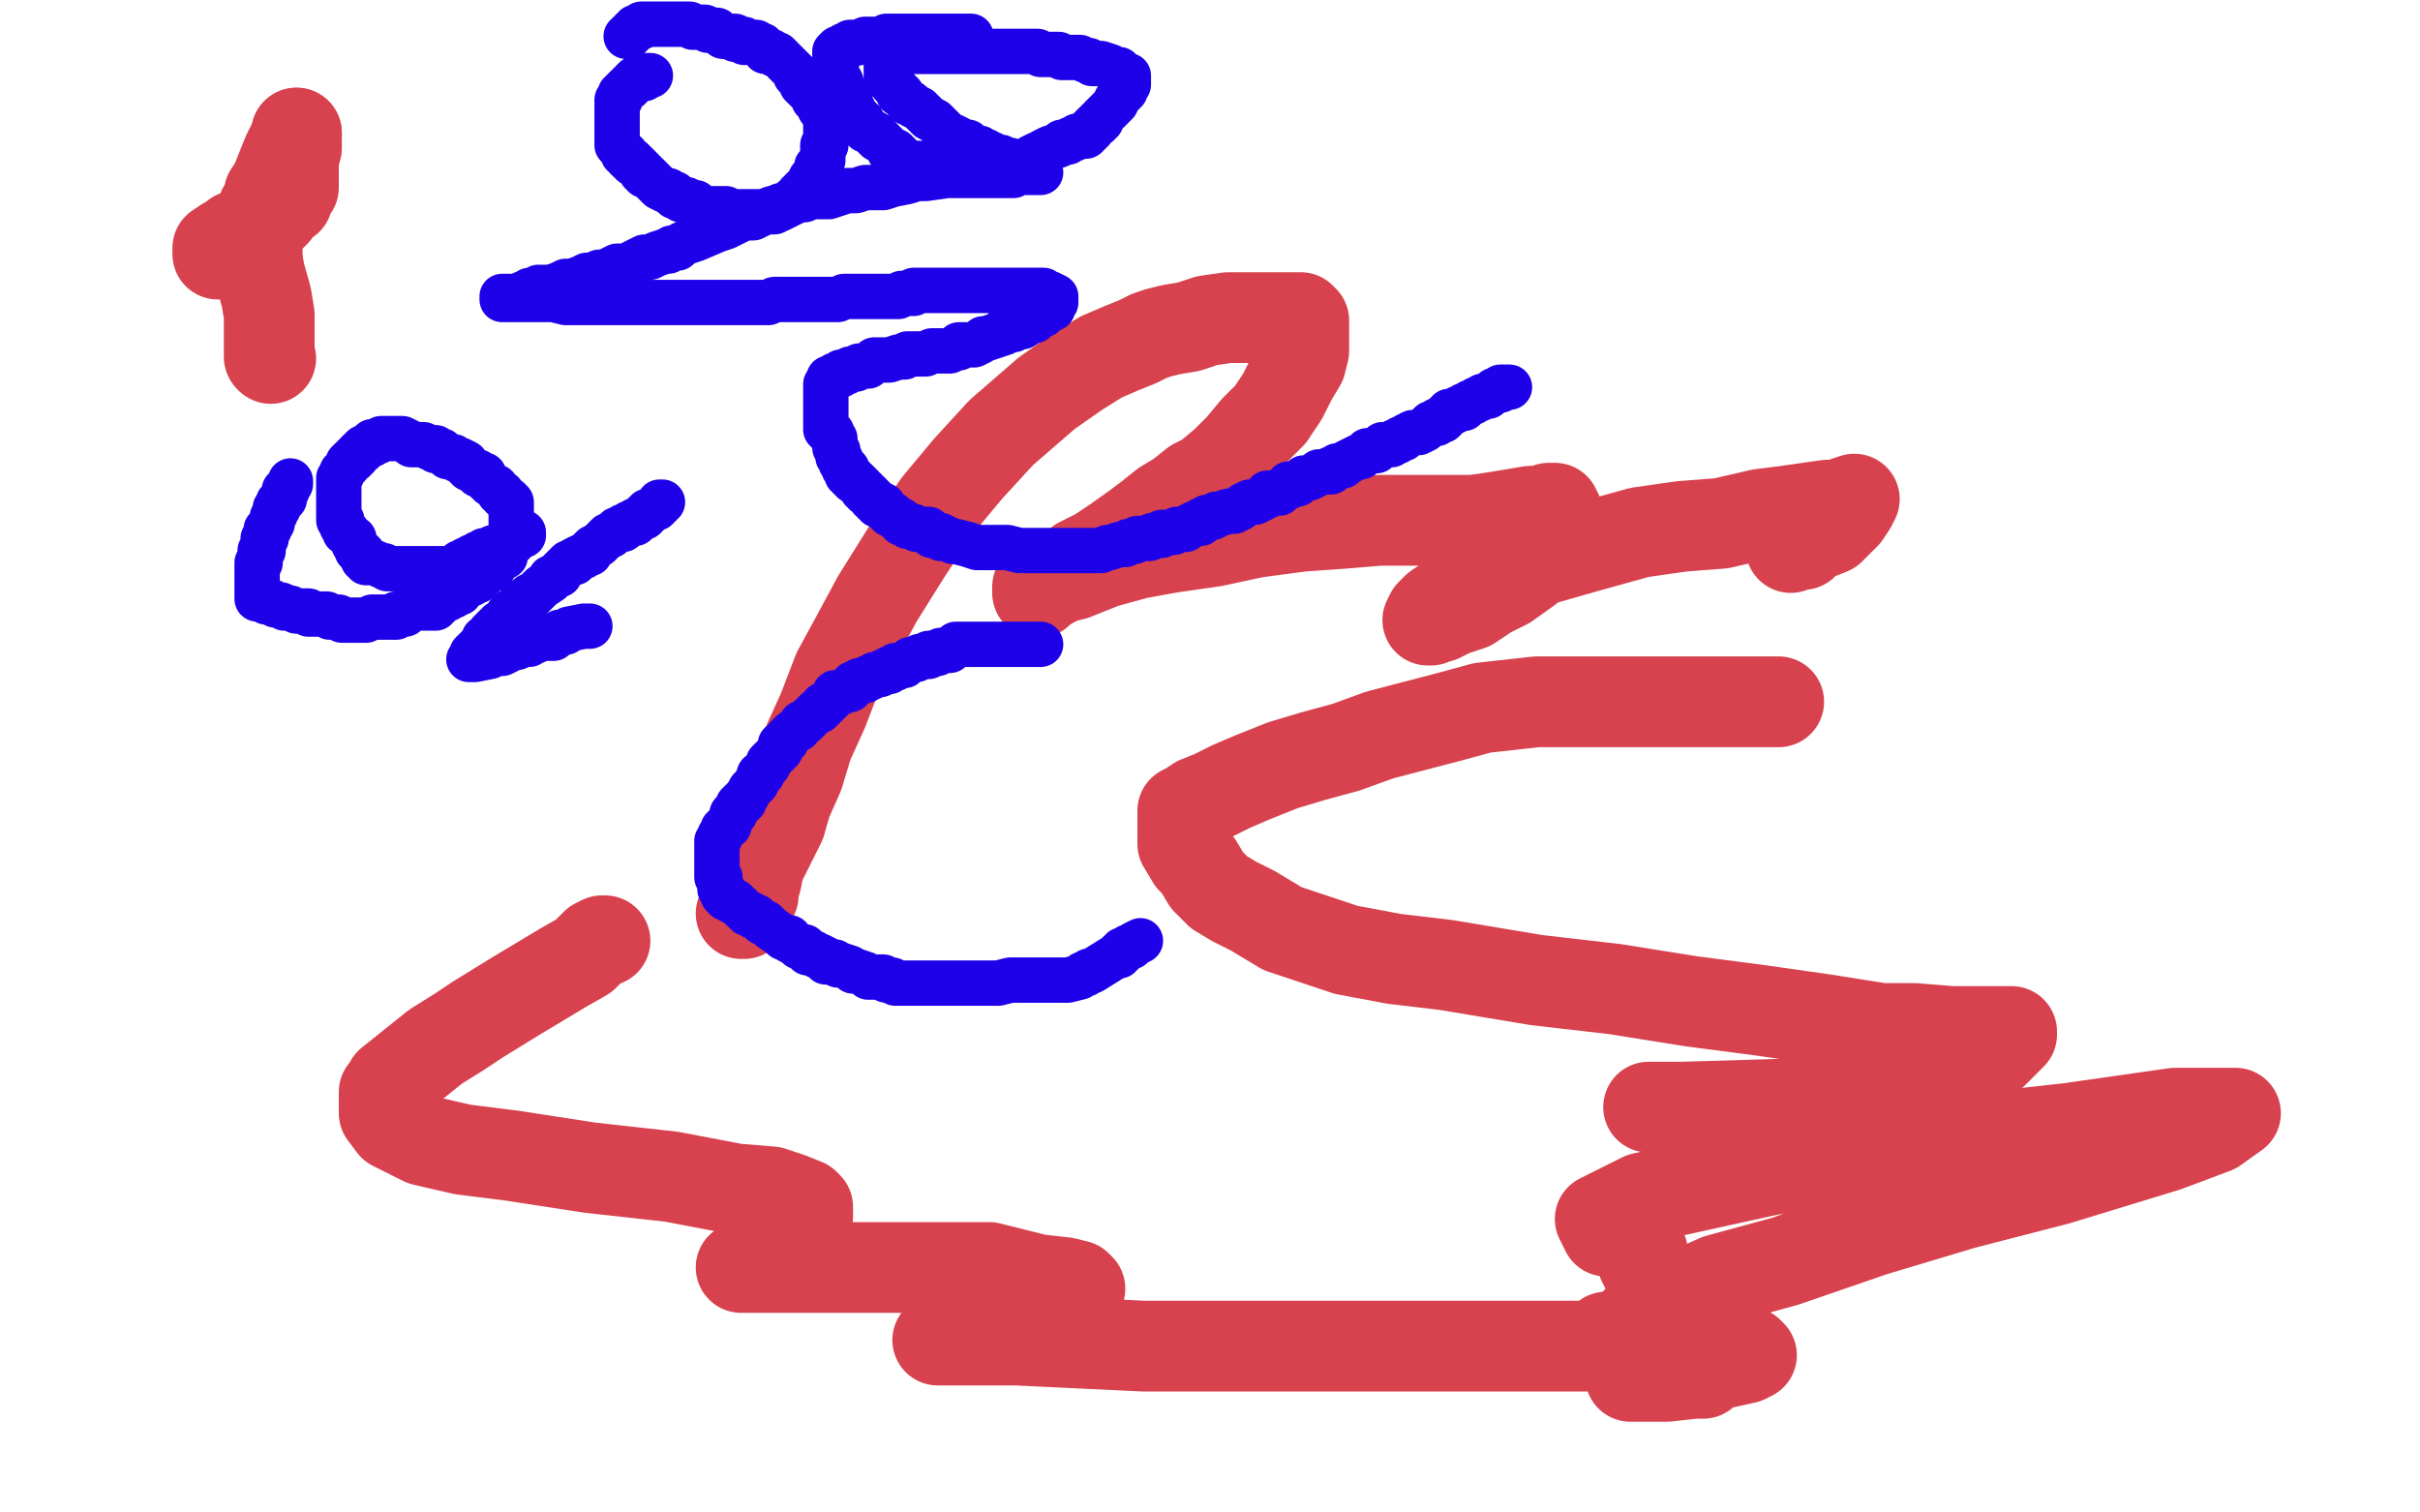 <?xml version="1.0" standalone="no"?>
<!DOCTYPE svg PUBLIC "-//W3C//DTD SVG 1.1//EN"
"http://www.w3.org/Graphics/SVG/1.1/DTD/svg11.dtd">

<svg width="800" height="500" version="1.1" xmlns="http://www.w3.org/2000/svg" xmlns:xlink="http://www.w3.org/1999/xlink" style="stroke-antialiasing: false"><desc>This SVG has been created on https://colorillo.com/</desc><rect x='0' y='0' width='800' height='500' style='fill: rgb(255,255,255); stroke-width:0' /><polyline points="96,159 96,160 96,160 95,161 95,161 95,162 95,162 94,162 94,162 94,163 94,163 94,164 94,164 94,165 94,165 93,165 93,165 93,166 93,166 92,166 92,166 92,167 92,167 92,168 92,168 91,168 91,168 91,169 91,169 91,170 91,170 90,171 90,171 90,172 90,172 90,173 90,173 89,174 89,174 89,175 89,175 88,175 88,175 88,176 88,176 88,177 88,177 88,178 88,178 87,178 87,178 87,179 87,179 87,180 87,180 87,181 87,181 87,182 87,182 86,182 86,182 86,183 86,183 86,184 86,184 86,185 86,185 86,186 86,186 85,186 85,186 85,187 85,187 85,188 85,188 85,189 85,189 85,190 85,190 85,191 85,191 85,192 85,192 85,193 85,193 85,194 85,194 85,195 85,195 85,196 85,196 85,197 85,197 85,198 86,198 87,198 88,199 89,199 90,199 91,200 92,200 93,200 94,201 95,201 96,201 98,202 99,202 100,202 101,202 102,202 102,203 103,203 105,203 106,203 107,203 108,203 109,204 110,204 111,204 112,204 113,205 116,205 117,205 118,205 119,205 120,205 121,205 123,204 124,204 125,204 126,204 127,204 128,204 130,204 131,204 131,203 132,203 133,203 134,203 134,202 135,202 137,201 138,201 140,201 141,201 142,201 143,201 144,201 144,200 145,200 146,199 147,198 148,198 149,197 150,197 151,196 152,196 153,194 154,194 155,193 156,193 156,192 157,192 158,192 159,191 160,190 161,189 163,188 163,187 164,186 165,185 166,184 167,184 167,183 167,182 168,181 168,180 169,180 169,179 169,178 169,177 169,176 169,175 169,174 169,173 169,172 169,171 169,170 169,169 169,168 169,167 169,166 168,165 167,165 166,164 166,163 165,163 164,161 162,160 161,159 160,158 160,157 159,157 158,157 158,156 157,156 156,155 155,155 154,154 154,153 152,152 151,152 150,151 149,151 148,151 146,149 145,149 144,149 144,148 143,148 142,148 140,147 139,147 138,147 137,147 136,147 135,146 133,145 132,145 131,145 130,145 129,145 128,145 127,145 126,145 125,146 124,146 123,146 123,147 122,147 120,148 120,149 119,149 118,150 118,151 117,151 117,152 116,152 115,153 115,154 114,155 113,156 113,157 112,158 112,159 112,160 112,161 112,162 112,163 112,164 112,165 112,166 112,167 112,169 112,170 112,171 112,172 113,172 113,173 113,174 114,175 114,176 115,176 116,178 117,178 117,179 117,180 118,181 118,182 119,182 120,183 120,184 120,185 121,185 121,186 122,186 123,186 124,186 126,187 127,187 128,188 129,188 130,188 131,188 132,188 133,188 134,188 135,188 136,188 137,188 138,188 140,188 143,188 144,188 145,188 146,188 147,188 148,188 149,188 151,188 152,187 152,186 153,186 154,185 155,185 156,184 157,184 158,183 159,183 160,182 161,182 163,181 164,181 165,181 166,181 167,181 168,180 169,180 170,179 170,178 171,178 171,177 172,177 173,177 173,176" style="fill: none; stroke: #1e00e9; stroke-width: 15; stroke-linejoin: round; stroke-linecap: round; stroke-antialiasing: false; stroke-antialias: 0; opacity: 1.0"/>
<polyline points="219,166 218,166 218,166 218,167 218,167 217,168 217,168 216,168 216,168 215,169 215,169 214,169 214,169 214,170 214,170 213,170 213,170 213,171 213,171 212,171 212,171 211,172 211,172 210,172 210,172 210,173 210,173 209,173 209,173 208,173 208,173 207,174 207,174 206,174 206,174 206,175 206,175 205,175 205,175 204,175 204,175 203,176 203,176 202,177 202,177 201,177 201,177 199,179 199,179 198,180 198,180 196,181 196,181 195,182 195,182 195,183 195,183 194,183 194,183 193,184 193,184 192,184 192,184 190,185 190,185 190,186 190,186 189,186 189,186 188,186 188,186 187,187 187,187 186,188 186,188 185,189 185,189 185,190 185,190 184,190 184,190 183,191 183,191 182,191 182,191 182,192 182,192 179,194 179,194 178,195 178,195 177,196 177,196 176,197 176,197 175,197 175,197 175,198 175,198 174,198 174,198 173,199 173,199 172,199 172,199 172,200 171,201 170,202 169,202 169,203 168,203 168,204 166,206 165,206 165,207 164,207 163,208 163,209 162,209 162,210 161,211 160,211 160,212 160,213 159,214 158,214 158,215 157,215 156,216 156,217 155,218 156,218 157,218 162,217 163,216 164,216 166,216 168,215 170,214 171,214 172,213 174,213 175,213 176,212 177,212 178,211 180,211 181,211 182,211 183,211 184,210 185,209 187,209 188,208 193,207 194,207 195,207" style="fill: none; stroke: #1e00e9; stroke-width: 15; stroke-linejoin: round; stroke-linecap: round; stroke-antialiasing: false; stroke-antialias: 0; opacity: 1.0"/>
<polyline points="588,232 586,232 586,232 583,232 583,232 580,232 580,232 575,232 575,232 567,232 567,232 557,232 557,232 547,232 547,232 537,232 537,232 528,232 528,232 519,232 519,232 508,232 508,232 499,233 499,233 490,234 490,234 479,237 479,237 456,243 445,247 434,250 424,253 414,257 407,260 401,263 396,265 393,267 391,268 391,269 391,270 391,272 391,274 391,276 391,279 394,284 396,286 399,291 403,295 408,298 414,301 424,307 433,310 445,314 461,317 478,319 508,324 534,327 559,331 582,334 603,337 622,340 633,340 645,341 653,341 659,341 663,341 664,341 665,341 665,342 663,344 659,348 656,350 650,354 641,357 634,359 624,361 613,363 601,364 590,365 556,366 552,366 550,366 548,366 545,366" style="fill: none; stroke: #d7424e; stroke-width: 30; stroke-linejoin: round; stroke-linecap: round; stroke-antialiasing: false; stroke-antialias: 0; opacity: 1.0"/>
<polyline points="245,302 246,302 246,302 246,301 246,301 247,300 247,300 248,298 248,298 249,296 249,296 249,294 249,294 250,291 250,291 251,286 251,286 253,282 253,282 256,276 256,276 258,272 258,272 260,265 260,265 264,256 264,256 267,246 272,235 277,222 283,211 290,198 300,182 310,167 320,155 331,143 346,130 356,123 364,118 371,115 376,113 380,111 383,110 387,109 393,108 399,106 406,105 411,105 418,105 424,105 427,105 429,105 430,105 431,106 431,109 431,113 431,116 430,120 427,125 424,131 420,137 415,142 410,148 405,153 399,158 395,160 390,164 385,167 380,171 376,174 369,179 363,183 357,186 354,189 349,192 347,193 344,195 343,196 343,194 347,192 355,190 365,186 376,183 387,181 401,179 415,176 430,174 444,173 456,172 468,172 479,172 487,172 494,171 500,170 506,169 510,169 512,168 514,168 515,170 514,177 509,183 505,188 498,193 492,196 486,200 480,202 476,204 474,204 473,205 472,205 473,203 475,201 481,197 489,192 499,189 510,185 524,181 542,176 556,174 569,173 582,170 590,169 597,168 604,167 607,167 610,166 613,165 612,167 610,170 607,173 605,175 600,177 597,178 596,180 594,180 592,181" style="fill: none; stroke: #d7424e; stroke-width: 30; stroke-linejoin: round; stroke-linecap: round; stroke-antialiasing: false; stroke-antialias: 0; opacity: 1.0"/>
<polyline points="72,84 72,82 72,82 75,80 75,80 77,79 77,79 78,78 78,78 83,76 83,76 84,75 84,75 89,72 89,72 91,70 91,70 93,67 93,67 95,66 95,66 95,65 95,65 96,63 96,63 97,62 97,62 97,59 97,57 97,54 97,51 98,49 98,47 98,46 98,45 98,44" style="fill: none; stroke: #d7424e; stroke-width: 30; stroke-linejoin: round; stroke-linecap: round; stroke-antialiasing: false; stroke-antialias: 0; opacity: 1.0"/>
<polyline points="377,311 375,312 375,312 374,313 374,313 373,313 373,313 372,314 372,314 371,314 371,314 371,315 371,315 370,315 370,315 370,316 370,316 369,316 369,316 361,321 361,321 360,321 360,321 359,322 359,322 358,322 358,322 357,323 357,323 353,324 353,324 352,324 352,324 350,324 350,324 342,324 342,324 341,324 341,324 340,324 340,324 339,324 339,324 337,324 337,324 334,324 334,324 330,325 327,325 324,325 323,325 322,325 321,325 320,325 319,325 318,325 312,325 311,325 310,325 309,325 307,325 306,325 303,325 301,325 300,325 299,325 298,325 297,325 296,325 295,324 294,324 293,324 292,323 291,323 290,323 289,323 287,323 286,322 283,321 282,321 281,320 278,319 277,319 276,318 275,318 273,318 273,317 271,316 270,316 269,315 267,315 266,314 266,313 265,313 264,313 263,312 261,311 261,310 260,310 259,310 258,309 255,307 254,306 253,305 252,305 251,304 250,303 249,303 248,302 247,302 246,301 245,300" style="fill: none; stroke: #1e00e9; stroke-width: 15; stroke-linejoin: round; stroke-linecap: round; stroke-antialiasing: false; stroke-antialias: 0; opacity: 1.0"/>
<polyline points="98,44 98,45 96,49 95,51 93,56 91,61 89,64 89,67 87,69 87,72 86,73 86,74 85,75" style="fill: none; stroke: #d7424e; stroke-width: 30; stroke-linejoin: round; stroke-linecap: round; stroke-antialiasing: false; stroke-antialias: 0; opacity: 1.0"/>
<polyline points="245,300 243,298 242,298 241,297 240,297 240,296 239,296 239,294 238,294 238,293 238,292 238,291 238,290 237,290 237,289 237,288 237,287 237,286 237,285 237,284 237,283 237,282 237,281 237,280 237,279 237,278 238,277 238,276 239,275 239,274 240,273 241,273 241,272 242,270 242,269 243,269 243,268 244,267 244,266 245,266 245,265 246,265 246,264 247,263 248,261 249,260 250,259" style="fill: none; stroke: #1e00e9; stroke-width: 15; stroke-linejoin: round; stroke-linecap: round; stroke-antialiasing: false; stroke-antialias: 0; opacity: 1.0"/>
<polyline points="85,75 85,76 85,77 85,80 85,82 85,83 85,84 85,85 85,86" style="fill: none; stroke: #d7424e; stroke-width: 30; stroke-linejoin: round; stroke-linecap: round; stroke-antialiasing: false; stroke-antialias: 0; opacity: 1.0"/>
<polyline points="250,259 251,256 252,256 253,254 254,253 254,252 255,251 257,249 258,248 258,247 258,246 259,246 260,245 260,244 261,243 262,242 264,241 265,239 266,239 267,238 268,237 269,236 270,235 271,235 272,234 272,233 273,233 274,232 275,231 276,230 276,229 277,229 278,229 280,228 281,228 281,227 282,227 282,226 283,226 284,225 285,225 286,225 287,224 288,224 289,223 290,223 291,223 292,222 293,222 294,222 294,221 295,221 296,221 296,220 298,220 299,220 300,219 301,218 302,218 303,218 304,217 305,217 306,217 307,217 307,216 308,216" style="fill: none; stroke: #1e00e9; stroke-width: 15; stroke-linejoin: round; stroke-linecap: round; stroke-antialiasing: false; stroke-antialias: 0; opacity: 1.0"/>
<polyline points="85,86 86,91 88,98 89,104 89,108 89,111 89,113 89,116 89,117 89,118" style="fill: none; stroke: #d7424e; stroke-width: 30; stroke-linejoin: round; stroke-linecap: round; stroke-antialiasing: false; stroke-antialias: 0; opacity: 1.0"/>
<polyline points="308,216 309,216 310,216 311,215 312,215 313,215 314,215 315,214 316,213 317,213 318,213 319,213 320,213 321,213 322,213 323,213 324,213 325,213 326,213 327,213 328,213 329,213 330,213 331,213 332,213 333,213 334,213 335,213 336,213 337,213 339,213 340,213 341,213 342,213 343,213 344,213" style="fill: none; stroke: #1e00e9; stroke-width: 15; stroke-linejoin: round; stroke-linecap: round; stroke-antialiasing: false; stroke-antialias: 0; opacity: 1.0"/>
<circle cx="89.5" cy="118.5" r="15" style="fill: #d7424e; stroke-antialiasing: false; stroke-antialias: 0; opacity: 1.0"/>
<polyline points="200,311 199,311 199,311 197,312 197,312 195,314 195,314 193,316 193,316 186,320 186,320 171,329 171,329 158,337 158,337 152,341 152,341 144,346 144,346 129,358 129,358 128,360 127,361 127,363 127,366 127,368 130,372 140,377 153,380 169,382 195,386 222,389 243,393 255,394 261,396 266,398 267,399 267,402 265,406 261,410 256,413 253,415 248,417 246,419 245,419 253,419 271,419 305,419 327,419 343,423 352,424 356,425 357,426 356,429 351,434 341,438 332,440 323,441 315,443 310,443 313,443 336,443 378,445 436,445 494,445 542,445 570,446 577,447 578,447 579,448 577,449 568,451 557,453 547,454 540,455 539,455 543,455 551,455 560,454 563,454 563,452 561,448 551,432 548,426 545,421 544,419 543,417 543,416 543,415 543,414 542,413 541,411 539,410 537,408 535,407 531,407 530,405 529,403 543,396 584,387 630,379 684,373 719,368 736,368 739,368 732,373 716,379 680,390 649,398 619,407 590,417 568,423 559,427 553,430 549,433 546,435 544,436 543,436 541,437 540,438 540,439 540,440 540,441 539,441 535,442 532,442 531,442" style="fill: none; stroke: #d7424e; stroke-width: 30; stroke-linejoin: round; stroke-linecap: round; stroke-antialiasing: false; stroke-antialias: 0; opacity: 1.0"/>
<polyline points="215,25 214,25 214,25 213,26 213,26 212,26 212,26 211,26 211,26 210,26 210,26 209,27 209,27 209,28 209,28 208,28 208,28 208,29 208,29 207,29 207,29 206,30 206,30 205,31 205,31 205,32 205,32 205,33 205,33 204,33 204,33 204,34 204,34 204,35 204,35 204,36 204,36 204,37 204,37 204,38 204,38 204,39 204,39 204,40 204,40 204,41 204,42 204,43 204,44 204,45 204,46 204,47 204,48 205,49 206,50 206,51 207,51 207,52 208,53 209,53 209,54 210,54 211,55 212,56 212,57 213,57 213,58 214,58 215,59 216,60 217,61 218,62 220,63 221,63 222,64 223,64 223,65 224,65 225,66 227,66 228,67 229,67 230,67 230,68 232,69 233,69 234,69 235,69 237,69 238,69 239,69 240,69 242,70 243,70 244,70 245,70 246,70 247,70 248,70 249,70 250,70 252,70 253,70 254,70 255,70 256,70 258,69 258,68 259,68 260,68 261,67 262,67 262,66 263,66 264,65 264,64 265,64 265,63 266,62 267,61 268,60 268,59 269,59 269,58 270,57 270,56 270,55 271,55 271,54 272,53 272,52 272,51 272,50 272,49 272,48 273,48 273,47 273,46 273,45 273,44 273,43 273,42 273,41 273,40 273,39 273,38 273,37 272,37 271,36 271,35 270,34 269,33 269,32 268,31 267,30 266,29 265,28 265,27 265,26 264,25 263,25 263,24 262,23 259,20 258,19 257,18 256,18 255,17 254,17 253,17 253,16 252,15 251,15 250,14 249,14 248,14 247,14 246,14 246,13 245,13 244,13 243,13 243,12 242,12 241,12 240,12 239,12 238,11 237,10 236,10 235,10 234,10 233,9 232,9 231,9 229,9 228,8 227,8 226,8 225,8 224,8 223,8 222,8 221,8 220,8 219,8 218,8 217,8 216,8 215,8 214,8 213,8 212,8 212,9 211,9 210,9 210,10 209,10 209,11 208,11 208,12 207,12" style="fill: none; stroke: #1e00e9; stroke-width: 15; stroke-linejoin: round; stroke-linecap: round; stroke-antialiasing: false; stroke-antialias: 0; opacity: 1.0"/>
<polyline points="321,12 320,12 320,12 319,12 319,12 318,12 318,12 317,12 317,12 316,12 316,12 315,12 315,12 314,12 314,12 312,12 312,12 311,12 311,12 310,12 310,12 308,12 308,12 306,12 306,12 305,12 305,12 304,12 304,12 303,12 303,12 302,12 302,12 301,12 301,12 300,12 300,12 299,12 299,12 297,12 297,12 296,12 296,12 295,12 295,12 294,12 294,12 293,12 293,12 292,13 292,13 291,13 291,13 290,13 290,13 289,13 289,13 288,13 288,13 286,13 286,13 285,14 285,14 283,14 283,14 282,14 282,14 281,14 281,14 281,15 281,15 280,15 280,15 279,15 279,15 278,16 278,16 277,16 277,16 276,17 276,17 276,18 276,19 276,20 276,21 276,22 276,23 276,24 277,25 277,26 278,27 278,28 278,29 278,30 279,30 279,31 280,31 280,32 280,33 281,34 281,35 282,36 282,37 283,38 283,39 284,39 284,40 285,40 285,41 286,42 286,43 287,43 288,44 289,44 289,45 290,46 291,46 292,47 293,48 294,49 294,50 295,50 296,50 296,51 297,51 298,52 299,53 300,54 301,54 302,54 303,54 304,54 304,55 305,55 306,55 307,55 308,55 309,56 312,56 313,56 314,56 316,56 317,56 319,56 320,56 321,56 322,56 323,56 324,56 325,56 326,56 327,56 328,56 330,56 331,56 332,55 334,55 335,54 336,54 338,54 339,53 340,53 341,52 343,51 344,51 345,50 347,49 350,48 351,47 353,47 354,46 355,46 356,45 357,45 358,45 359,45 359,44 360,44 360,43 361,43 361,42 362,41 363,41 363,40 364,40 364,39 366,37 368,35 369,34 369,33 370,32 370,31 371,31 372,30 372,29 372,28 373,28 373,27 373,26 373,25 372,25 371,24 370,24 370,23 369,23 368,23 367,22 364,21 363,21 361,21 360,20 359,20 357,19 356,19 355,19 354,19 353,19 352,19 351,19 350,18 349,18 348,18 346,18 345,18 344,18 343,17 341,17 339,17 338,17 337,17 336,17 334,17 333,17 332,17 330,17 329,17 328,17 326,17 325,17 323,17 322,17 321,17 320,17 319,17 318,17 317,17 316,17 315,17 313,17 312,17 310,17 309,17 308,17 307,17 306,17 305,17 304,17 303,17 302,17 301,17 300,17 299,17 297,17 296,17 295,17 294,17 294,18 293,18 293,19 293,20 293,21 293,22 293,23 293,24 293,25 293,26 294,26 295,27 295,28 296,29 297,30 297,31 298,31 300,34 301,34 302,35 304,36 305,37 306,38 307,39 309,40 310,41 311,42 312,43 313,44 314,45 315,45 317,46 318,47 320,47 321,48 322,49 324,49 324,50 326,50 327,51 328,51 328,52 329,52 331,52 333,53 334,53 335,54 336,54 337,54 338,55 340,55 341,56 343,57 344,57 343,57 342,57 340,57 339,57 338,57 337,57 335,58 334,58 333,58 331,58 330,58 329,58 327,58 325,58 324,58 323,58 322,58 321,58 319,58 317,58 315,58 313,58 306,59 303,59 300,60 295,61 292,62 286,62 283,63 280,63 277,64 274,65 272,65 270,65 269,65 268,65 267,65 266,66 264,66 262,67 260,68 258,69 255,69 253,70 251,71 249,72 246,72 244,73 240,75 237,76 230,79 227,80 225,81 224,82 223,82 222,82 221,83 220,83 217,84 215,85 213,85 209,87 207,88 206,88 205,88 204,88 202,89 200,90 198,90 196,91 194,91 192,92 189,93 187,93 185,94 182,95 180,95 178,95 177,96 175,96 174,97 173,97 171,98 169,98 168,98 167,98 166,98 166,99 167,99 168,99 169,99 173,99 174,99 177,99 178,99 179,99 180,99 181,99 182,99 183,99 187,100 188,100 189,100 192,100 195,100 197,100 199,100 200,100 202,100 204,100 207,100 209,100 211,100 212,100 213,100 218,100 220,100 224,100 226,100 228,100 230,100 231,100 233,100 235,100 237,100 240,100 241,100 243,100 244,100 246,100 254,100 256,99 258,99 262,99 264,99 266,99 267,99 270,99 272,99 274,99 275,99 277,99 279,98 281,98 283,98 284,98 285,98 286,98 288,98 290,98 291,98 293,98 294,98 295,98 297,98 298,97 299,97 300,97 301,97 302,97 302,96 303,96 304,96 305,96 306,96 307,96 308,96 309,96 310,96 311,96 312,96 313,96 314,96 315,96 316,96 317,96 318,96 320,96 321,96 322,96 323,96 324,96 326,96 329,96 330,96 331,96 332,96 333,96 334,96 335,96 336,96 337,96 338,96 339,96 340,96 341,96 342,96 343,96 344,96 345,96 346,97 347,97 349,98 349,99 349,100 348,101 348,102 347,102 346,103 345,104 344,104 342,105 342,106 341,106 338,108 336,108 335,109 334,109 333,109 332,109 332,110 326,112 325,112 324,113 322,114 321,114 320,114 319,114 318,114 317,114 317,115 316,115 314,116 313,116 312,116 308,116 306,117 305,117 304,117 303,117 302,117 301,117 300,117 299,118 297,118 294,119 293,119 292,119 291,119 290,119 289,119 288,120 287,121 286,121 285,121 284,121 283,122 282,122 281,122 280,123 279,123 278,123 278,124 276,124 276,125 275,125 274,125 274,126 274,127 273,127 273,128 273,129 273,130 273,131 273,132 273,133 273,135 273,136 273,137 273,138 273,139 273,140 273,141 273,142 274,143 275,143 275,144 276,145 276,146 276,147 276,148 277,149 277,150 277,151 278,152 278,153 279,154 279,155 280,155 280,156 280,157 281,157 281,158 282,158 282,159 283,159 284,160 285,161 285,162 286,162 286,163 287,163 288,164 288,165 289,165 289,166 290,166 290,167 291,167 292,167 292,168 294,170 295,170 296,171 297,172 298,172 298,173 299,173 300,174 301,174 302,174 303,175 304,175 305,175 307,175 307,176 308,177 309,177 310,177 311,177 311,178 312,178 313,178 315,179 316,179 320,180 323,181 324,181 325,181 326,181 327,181 328,181 329,181 331,181 332,181 333,181 337,182 338,182 340,182 342,182 343,182 344,182 345,182 346,182 348,182 350,182 351,182 353,182 354,182 355,182 356,182 357,182 358,182 359,182 360,182 361,182 362,182 363,182 364,182 366,181 367,181 370,180 371,180 372,180 373,179 375,179 376,178 377,178 379,178 380,178 381,177 382,177 384,177 384,176 385,176 386,176 387,176 388,176 389,175 390,175 392,175 393,174 395,173 396,173 397,173 397,172 399,171 400,171 401,171 402,170 403,170 406,169 407,169 408,169 410,168 411,167 413,166 415,166 417,165 418,164 419,164 419,163 420,163 421,163 422,163 423,163 424,162 425,161 426,161 426,160 427,160 429,160 430,159 431,158 432,158 433,158 435,157 436,156 437,156 438,156 439,156 440,156 440,155 441,155 442,154 443,154 444,154 445,153 449,151 450,151 451,150 452,149 454,149 455,149 456,148 457,147 458,147 459,147 460,147 461,146 462,146 463,145 464,145 465,144 467,143 468,143 469,143 471,142 472,141 473,140 475,140 475,139 476,139 477,139 478,138 478,137 479,137 479,136 480,136 481,136 482,135 483,135 484,135 484,134 485,134 486,133 487,133 488,132 489,132 490,131 491,131 492,131 493,130 494,129 495,129 496,129 496,128 497,128 498,128 499,128" style="fill: none; stroke: #1e00e9; stroke-width: 15; stroke-linejoin: round; stroke-linecap: round; stroke-antialiasing: false; stroke-antialias: 0; opacity: 1.0"/>
</svg>
